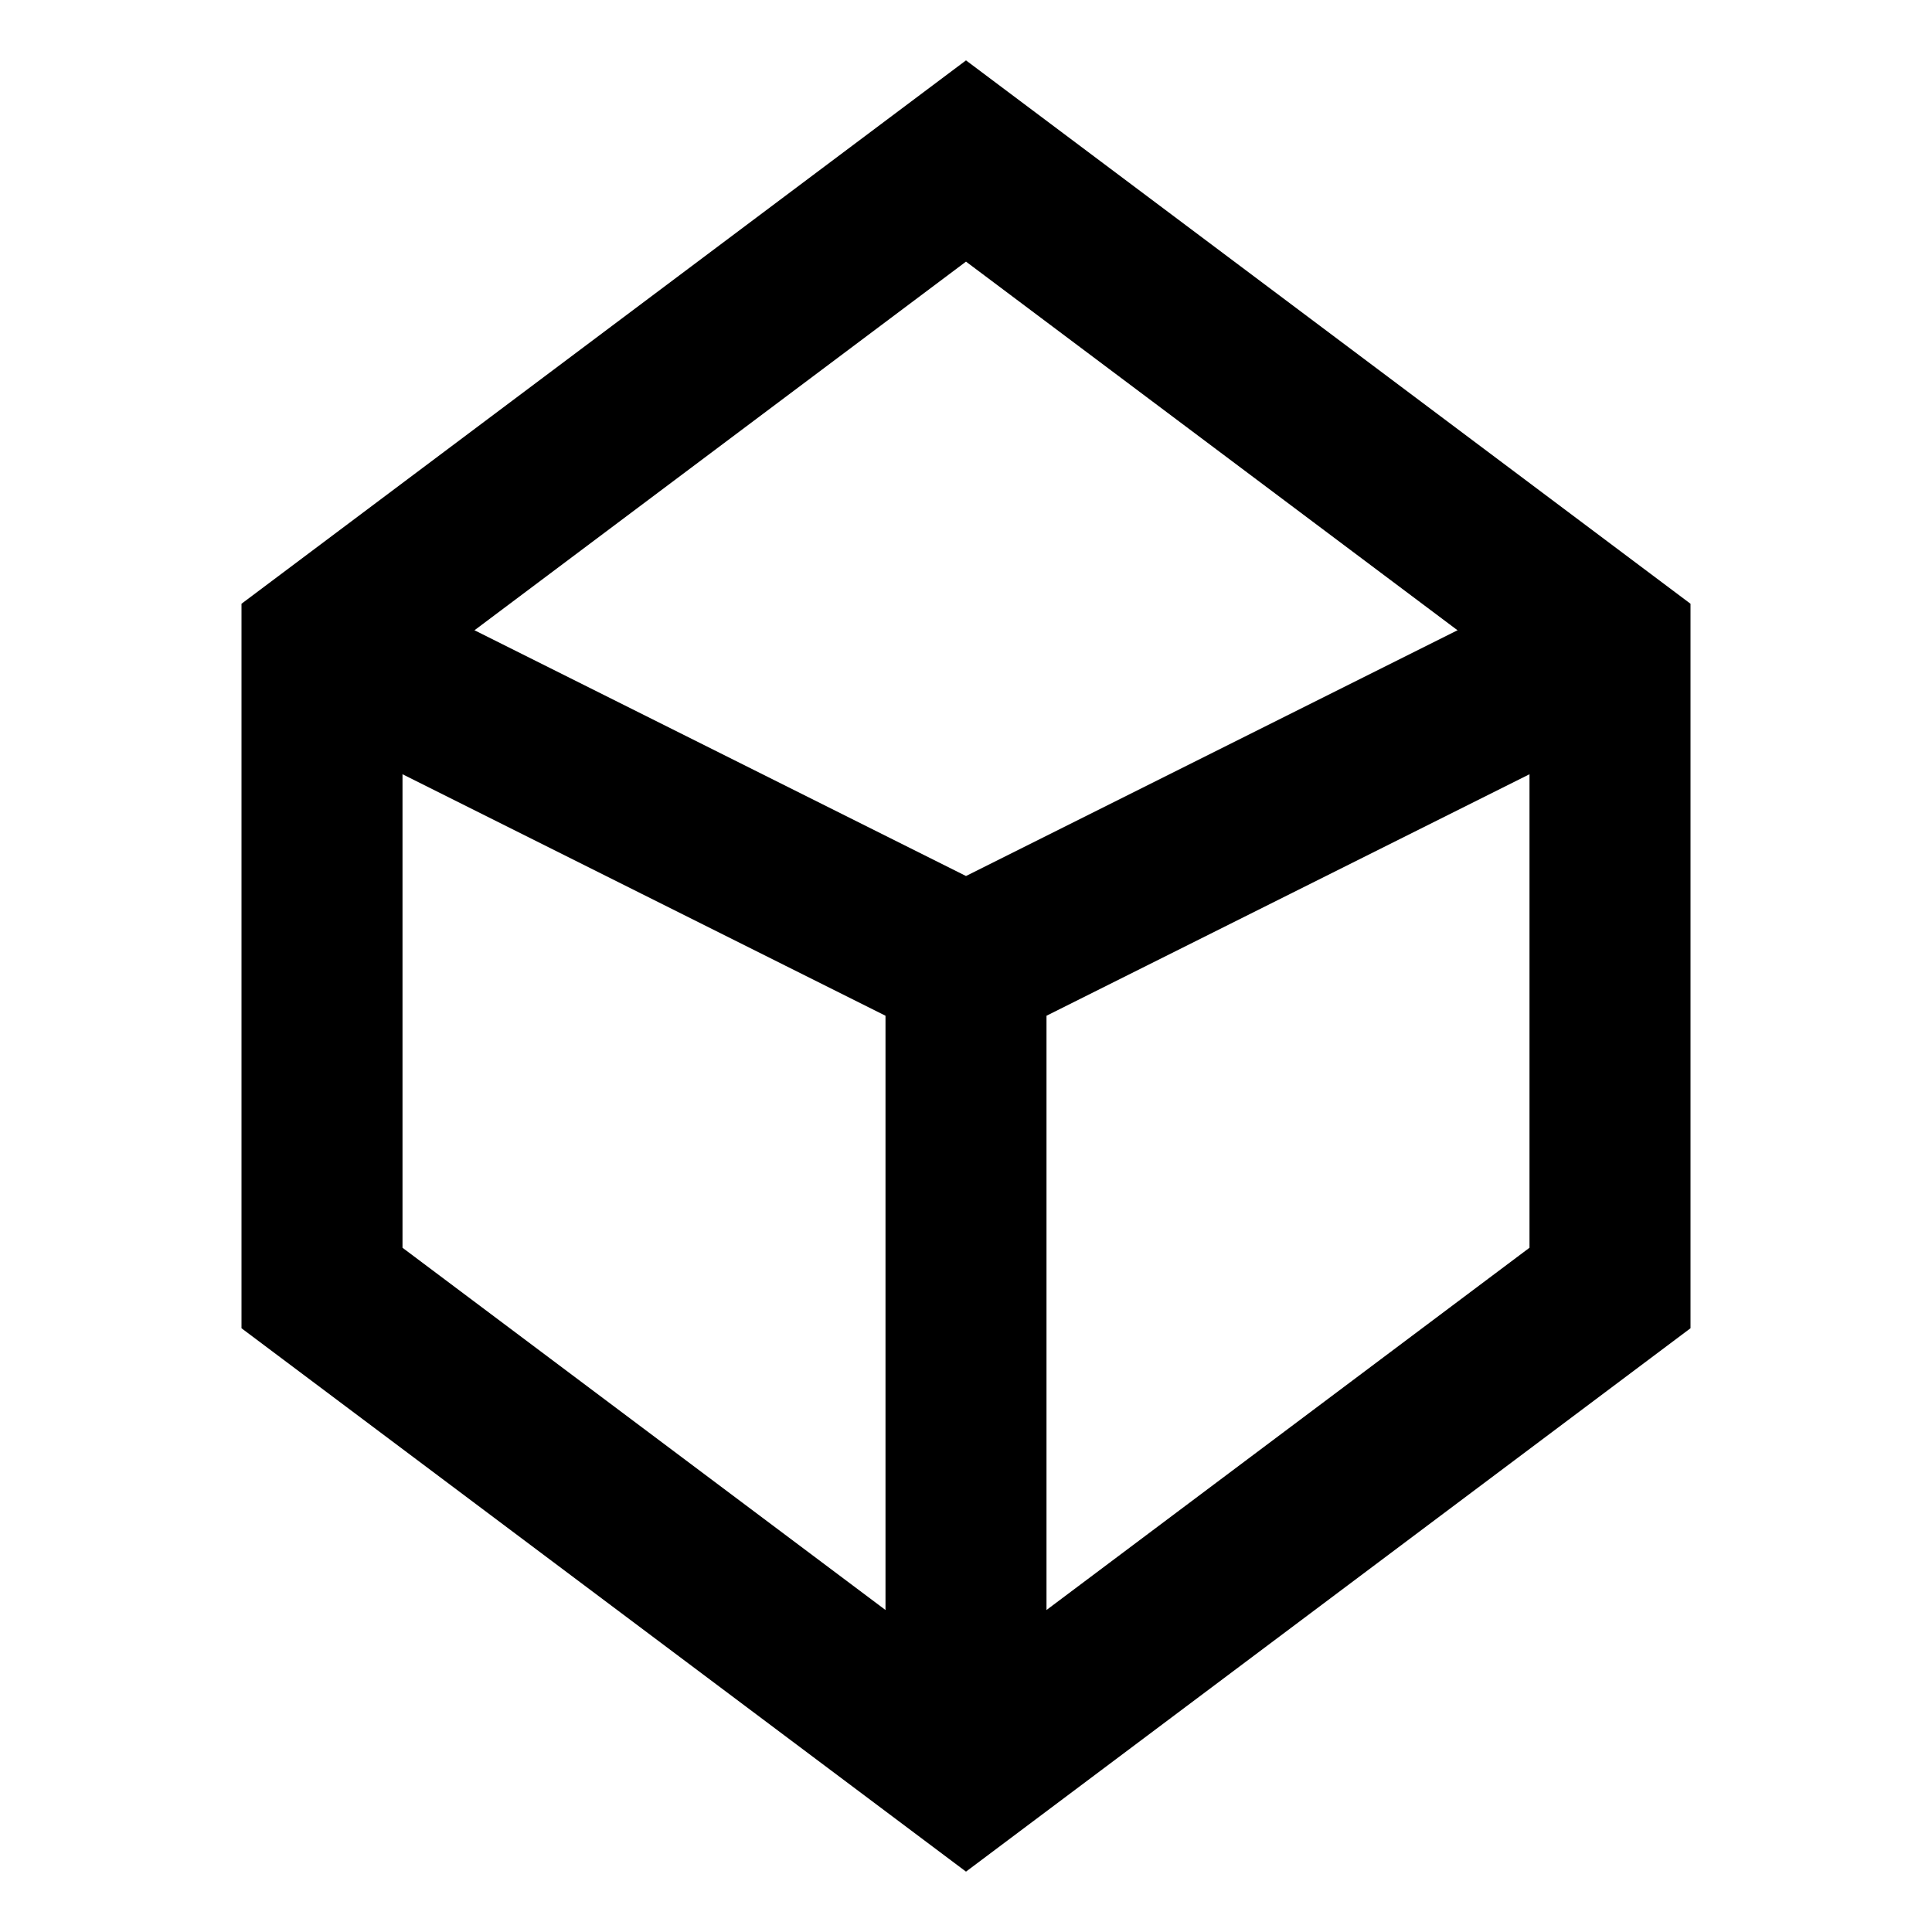 <svg viewBox="0 0 24 24" fill="none" xmlns="http://www.w3.org/2000/svg">
    <path d="M12 2L4 8V16L12 22L20 16V8L12 2Z" stroke="currentColor" stroke-width="2"/>
    <path d="M12 12L4 8M12 12L20 8M12 12V22" stroke="currentColor" stroke-width="2"/>
</svg>